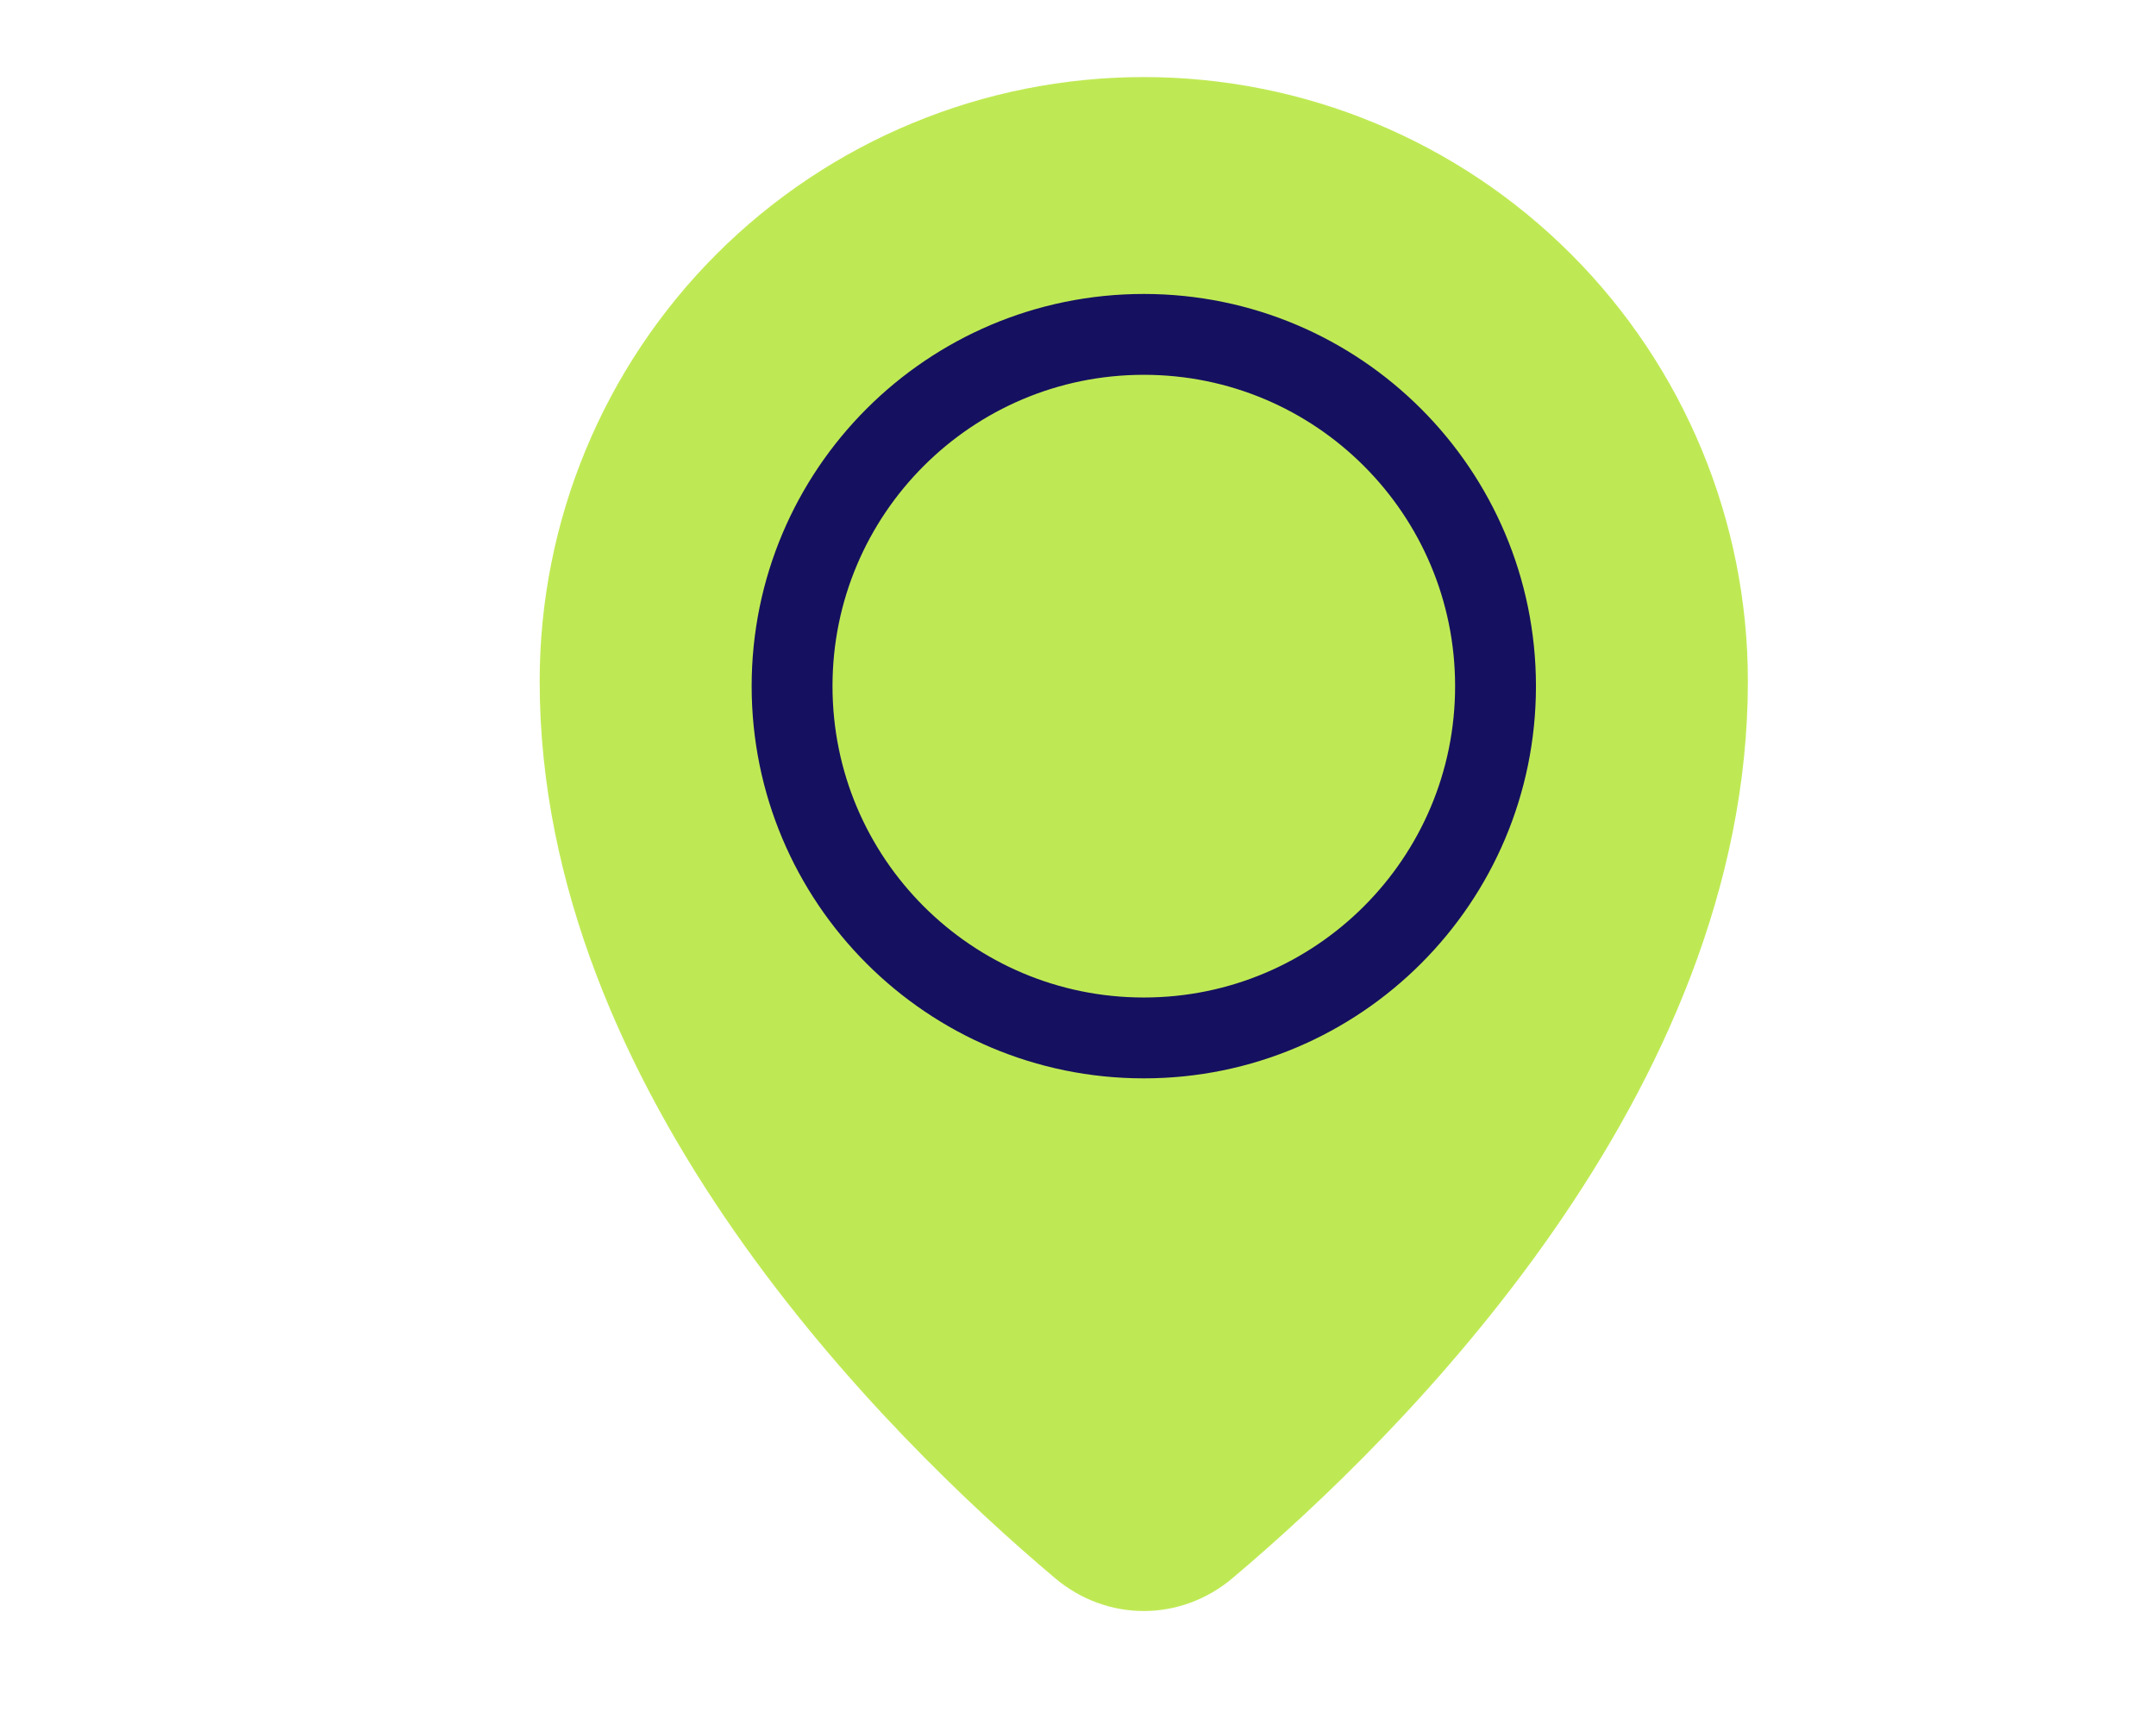 <svg xmlns="http://www.w3.org/2000/svg" width="120" height="96" viewBox="0 0 120 96" fill="none"><path d="M97.285 37.913C97.285 60.864 77.945 79.946 68.6 87.827C65.708 90.266 61.613 90.266 58.722 87.827C49.377 79.946 30.037 60.864 30.037 37.913C30.037 28.995 33.58 20.443 39.885 14.137C46.191 7.832 54.743 4.289 63.661 4.289C72.579 4.289 81.131 7.832 87.436 14.137C93.742 20.443 97.285 28.995 97.285 37.913Z" fill="#BFE954"></path><path d="M63.663 57.763C74.474 57.763 83.239 48.998 83.239 38.186C83.239 27.374 74.474 18.609 63.663 18.609C52.851 18.609 44.086 27.374 44.086 38.186C44.086 48.998 52.851 57.763 63.663 57.763Z" stroke="#151160" stroke-width="4.5" stroke-linecap="round" stroke-linejoin="round"></path></svg>